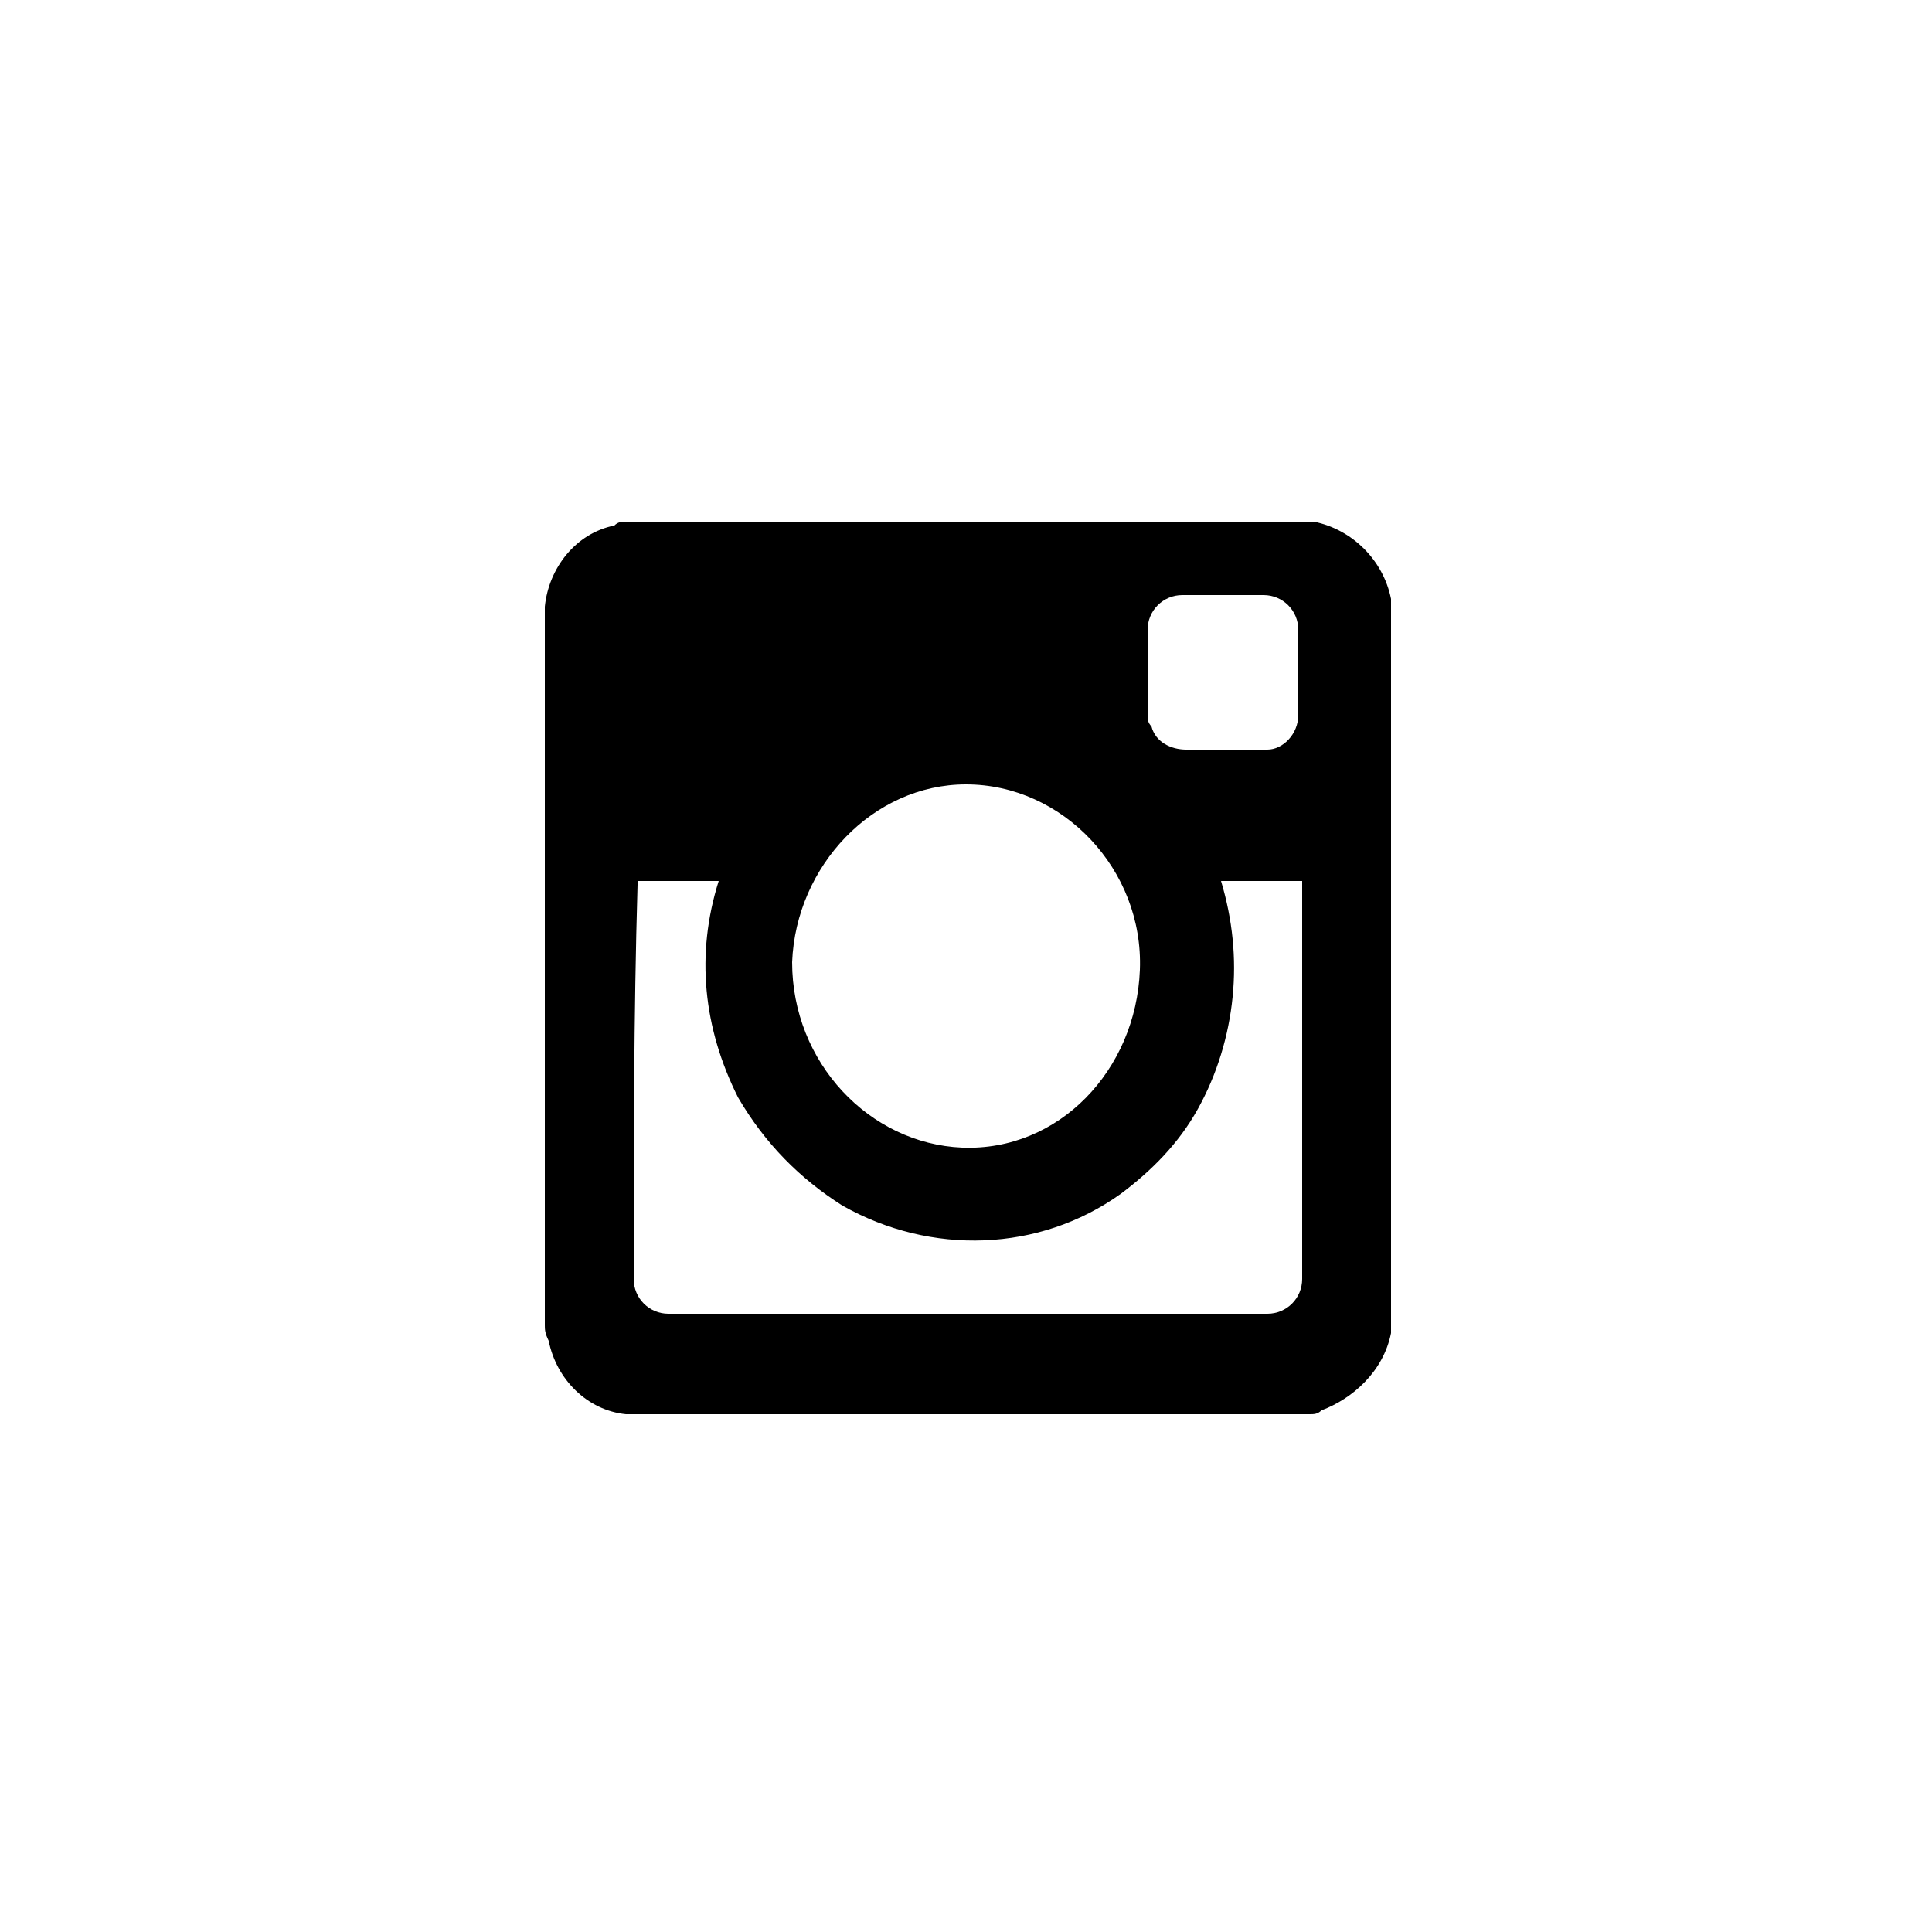 <svg xmlns="http://www.w3.org/2000/svg" viewBox="0 0 50 50"><path d="M36 34.5v-19c-.2-1-1-1.8-2-2H16.2c-.1 0-.2 0-.3.1-1 .2-1.7 1.1-1.8 2.1v18.6c0 .1 0 .2.1.4.2 1 1 1.8 2 1.9h17.7c.1 0 .2 0 .3-.1.8-.3 1.6-1 1.8-2zm-19.6-1.4c0 .5.4.9.9.9h15.5c.5 0 .9-.4.9-.9V22.8h-2.1c.3 1 .4 2 .3 3-.1 1-.4 2-.9 2.9-.5.9-1.2 1.6-2 2.2-2.1 1.5-4.9 1.6-7.2.3-1.1-.7-2-1.6-2.7-2.8-.9-1.8-1.1-3.7-.5-5.6h-2.1v.1c-.1 3.4-.1 6.8-.1 10.2zm8.5-3.4c2.5.1 4.5-2 4.6-4.6.1-2.6-2-4.8-4.5-4.8-2.4 0-4.4 2.1-4.5 4.6 0 2.6 2 4.7 4.4 4.8zm8.7-11.2v-2.2c0-.5-.4-.9-.9-.9h-2.1c-.5 0-.9.4-.9.9v2.2c0 .1 0 .2.1.3.1.4.5.6.9.6h2.1c.4 0 .8-.4.8-.9z" fill-rule="evenodd" clip-rule="evenodd"/></svg>